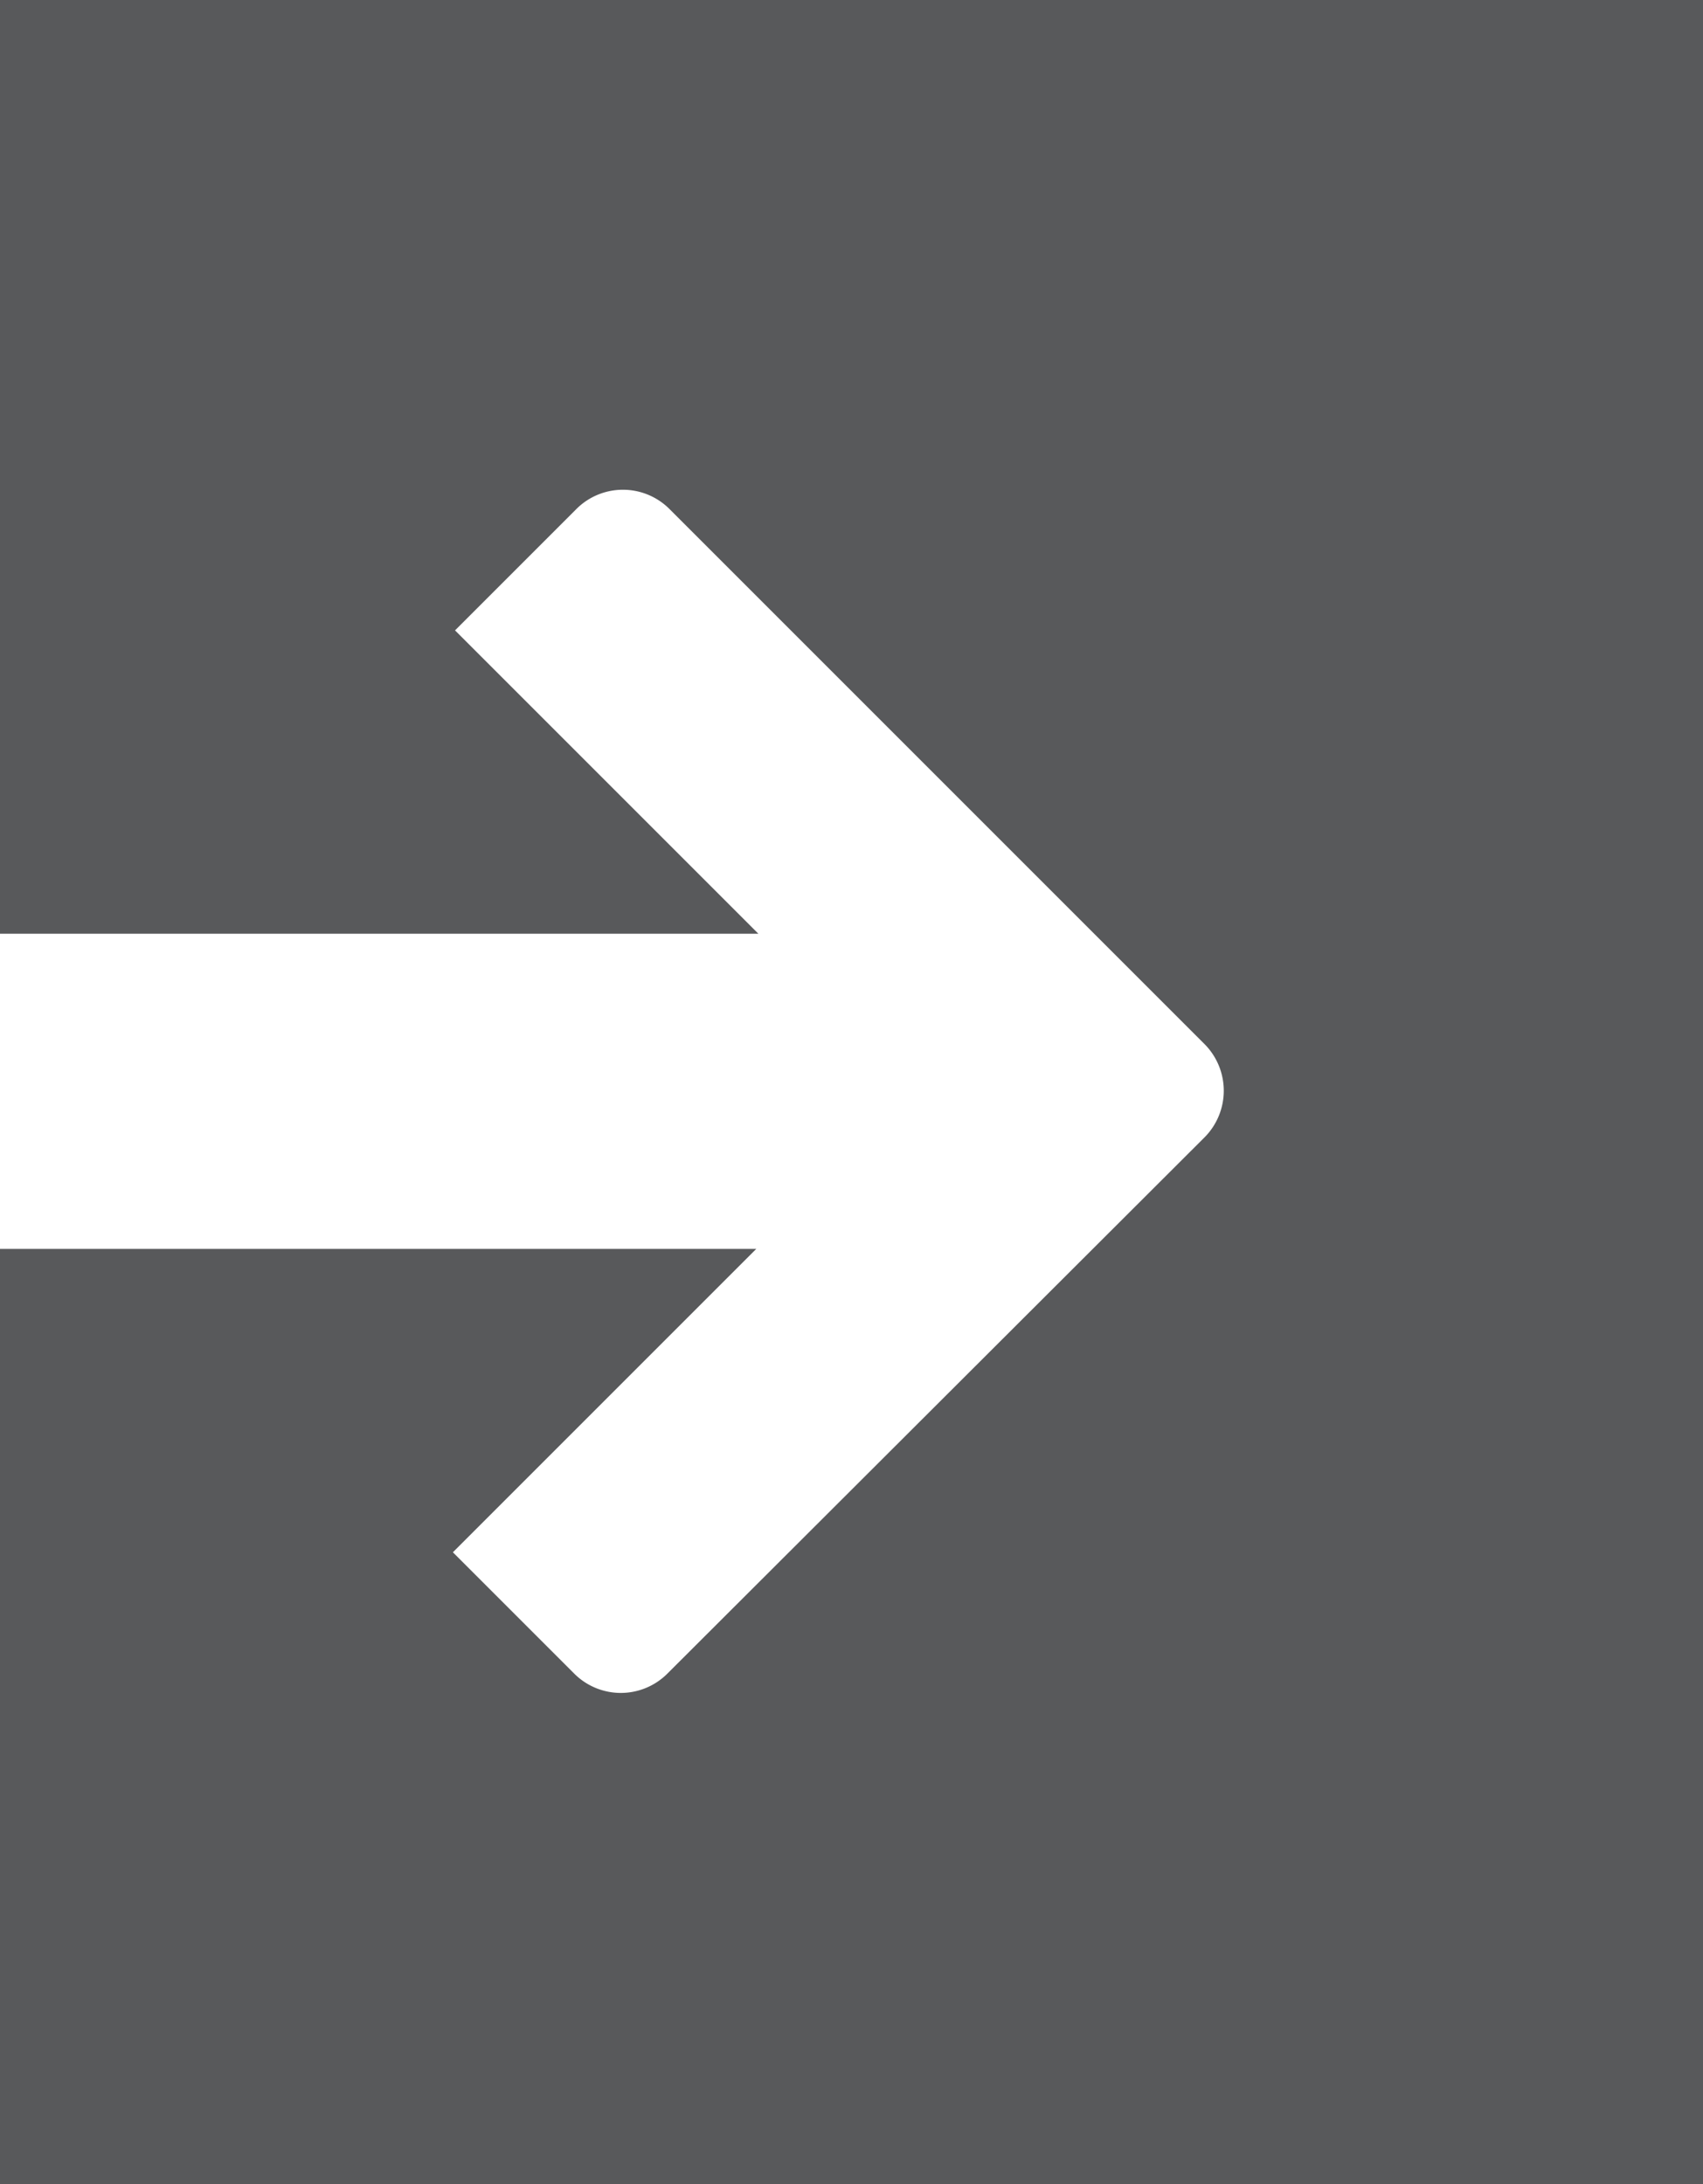 <svg id="Õ__1" data-name="Õº≤„_1" xmlns="http://www.w3.org/2000/svg" viewBox="0 0 56.14 72"><defs><style>.cls-1{fill:#58595b;}</style></defs><title>DHC_icons-new-install</title><path class="cls-1" d="M81,72v30.78h25l-10-10,4-4a2.17,2.17,0,0,1,3.07,0l17.64,17.64a2.18,2.18,0,0,1,0,3.07L103,127.17a2.17,2.17,0,0,1-3.07,0l-4-4,10-10H81V144h56.14V72H81Z" transform="translate(-81 -72)"/></svg>